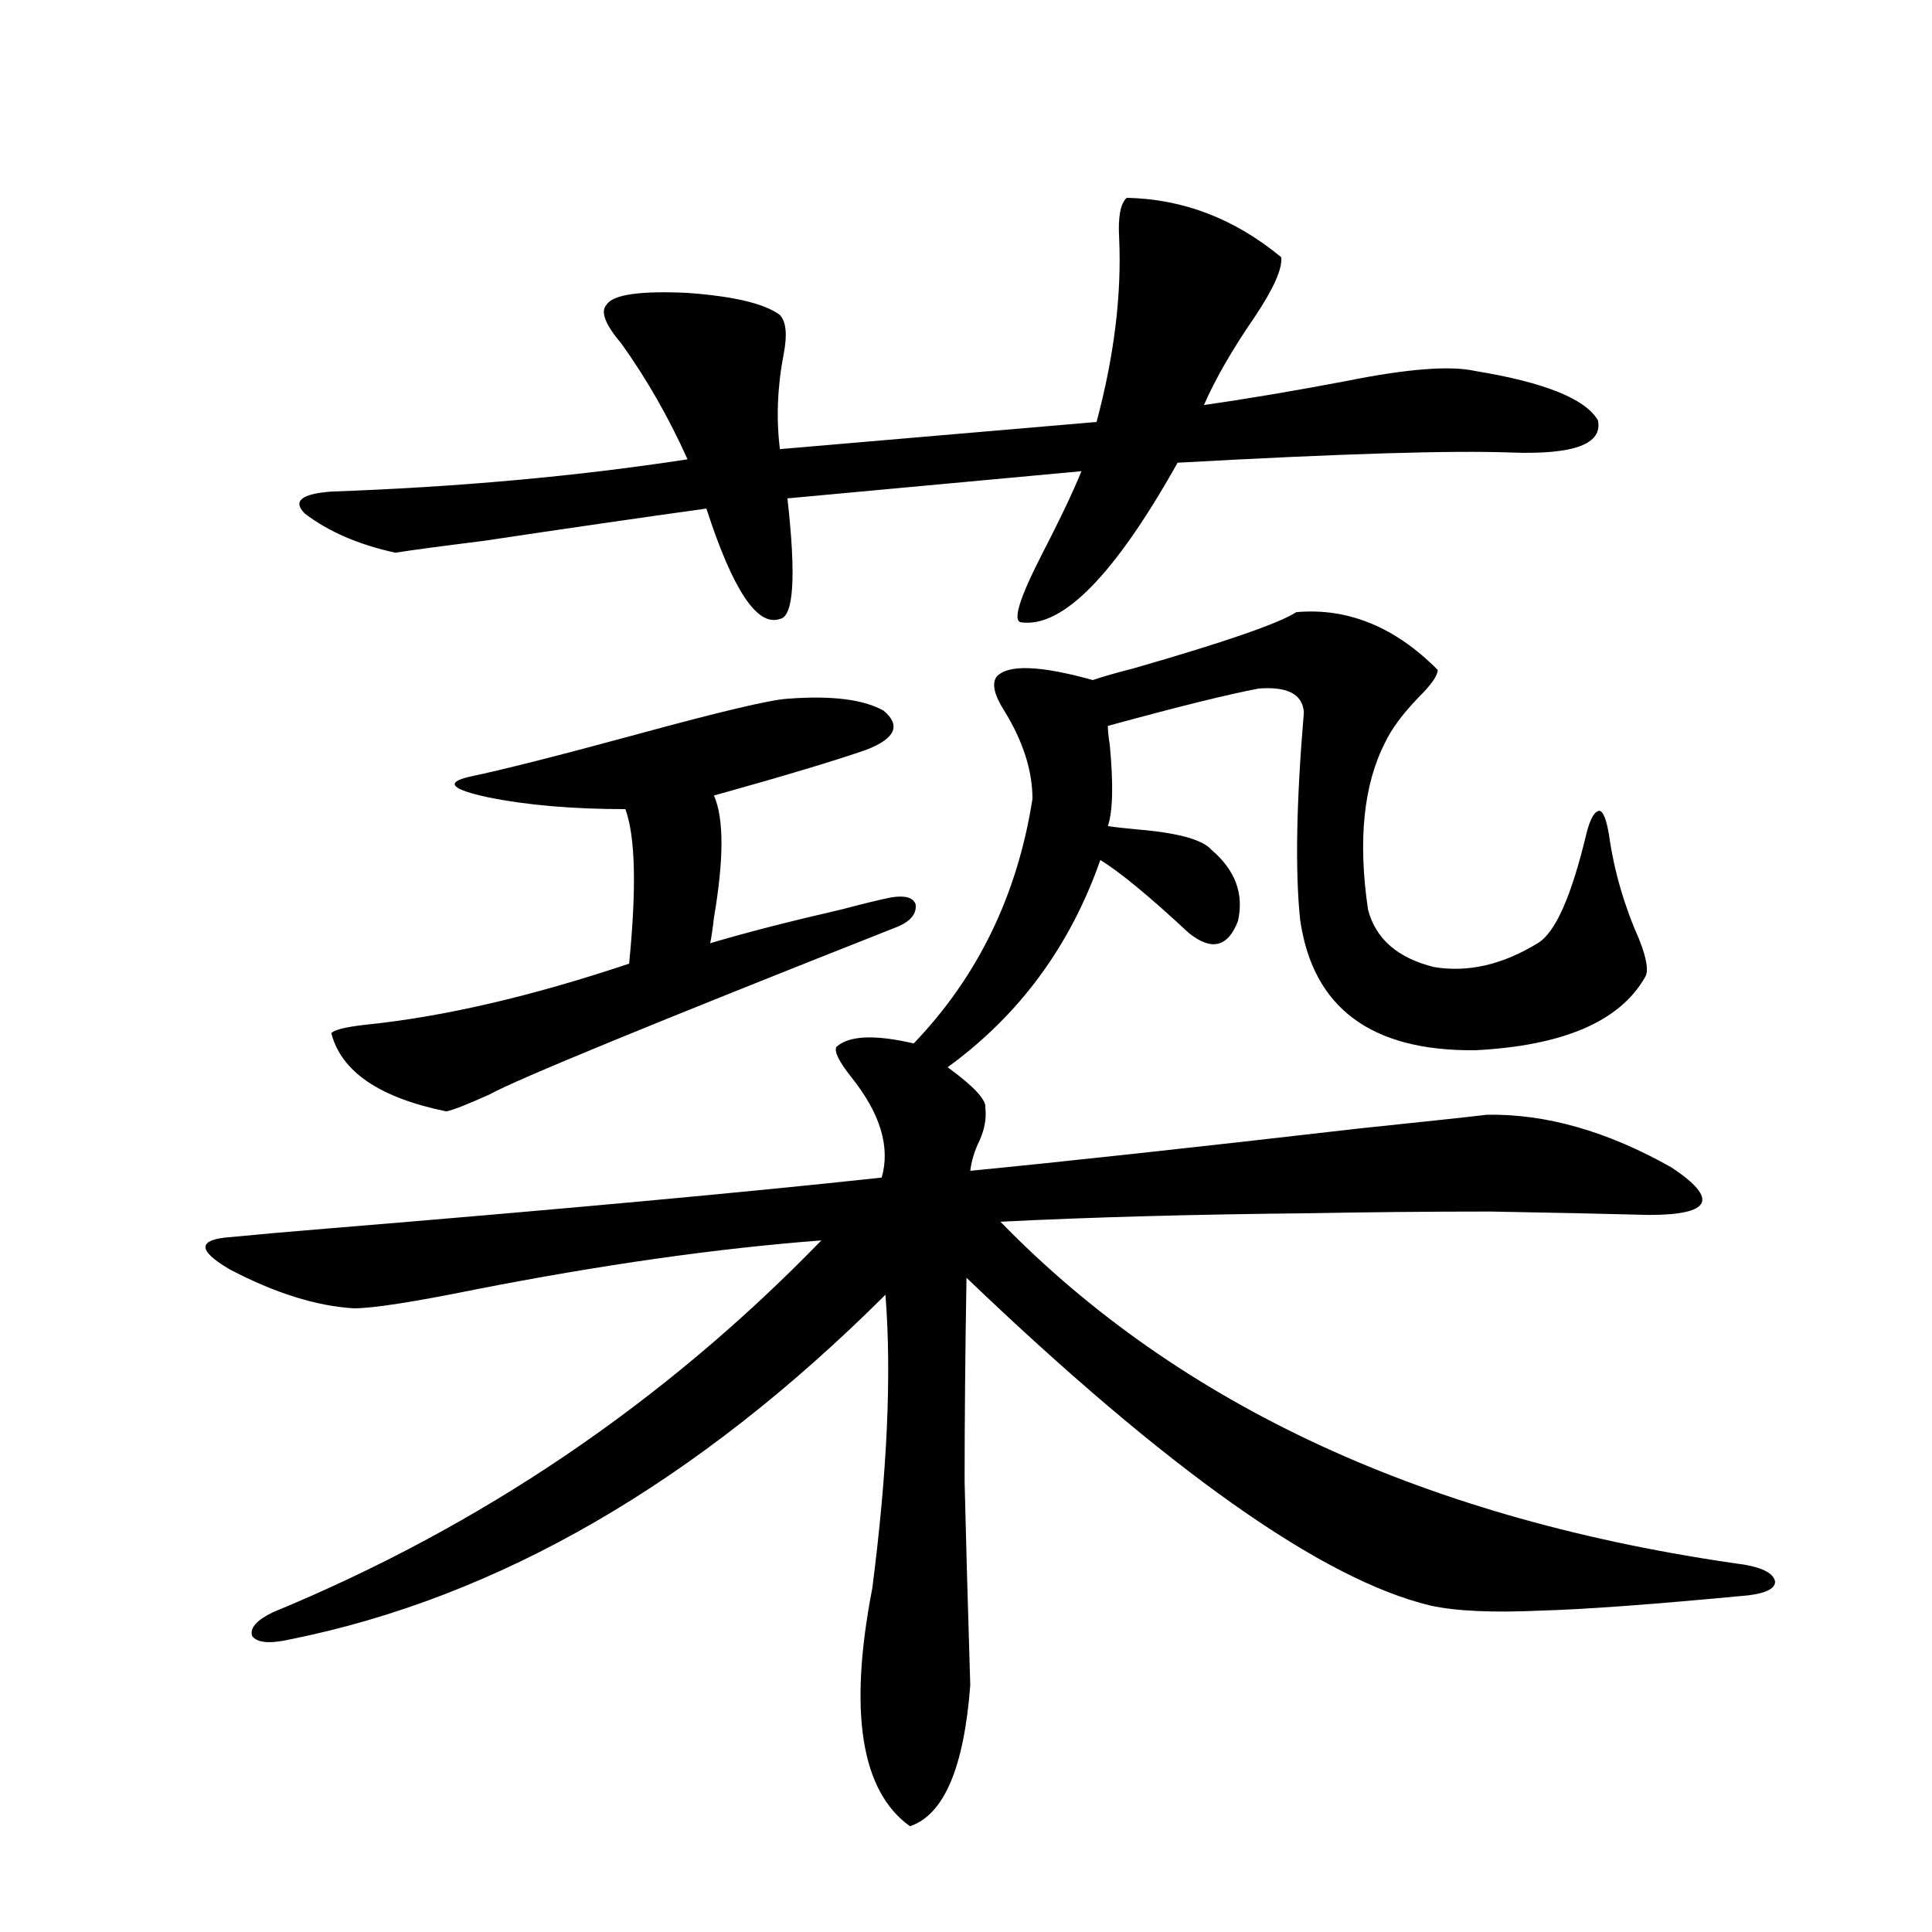 <?xml version="1.0" encoding="utf-8"?>
<!-- Generator: Adobe Illustrator 16.0.0, SVG Export Plug-In . SVG Version: 6.00 Build 0)  -->
<!DOCTYPE svg PUBLIC "-//W3C//DTD SVG 1.1//EN" "http://www.w3.org/Graphics/SVG/1.1/DTD/svg11.dtd">
<svg version="1.1" id="图层_1" xmlns="http://www.w3.org/2000/svg" xmlns:xlink="http://www.w3.org/1999/xlink" x="0px" y="0px"
	 width="1000px" height="1000px" viewBox="0 0 1000 1000" enable-background="new 0 0 1000 1000" xml:space="preserve">
<path d="M670.983,316.844c26.661-2.334,51.051,7.622,73.169,29.883c0,2.939-3.262,7.622-9.756,14.063
	c-8.46,8.789-14.313,16.699-17.561,23.73c-11.066,21.685-13.993,50.4-8.78,86.133c3.902,15.244,15.274,25.2,34.146,29.883
	c17.561,2.939,35.441-1.167,53.657-12.305c9.101-5.273,17.561-24.307,25.365-57.129c1.951-7.607,4.223-11.426,6.829-11.426
	c1.951,0.591,3.567,4.985,4.878,13.184c2.592,18.169,7.805,36.035,15.609,53.613c3.902,9.971,4.878,16.411,2.927,19.336
	c-13.018,22.852-42.285,35.459-87.803,37.793c-53.992,0.591-84.235-21.973-90.729-67.676c-2.606-25.186-1.951-60.933,1.951-107.227
	c-0.655-9.365-8.46-13.472-23.414-12.305c-15.609,2.939-41.63,9.38-78.047,19.336c0,2.349,0.32,5.576,0.976,9.668
	c1.951,20.518,1.616,34.58-0.976,42.188c3.902,0.591,9.101,1.182,15.609,1.758c20.808,1.758,33.49,5.273,38.048,10.547
	c12.348,10.547,16.905,22.852,13.658,36.914c-5.213,13.486-13.658,15.532-25.365,6.152c-20.822-19.336-36.097-31.929-45.853-37.793
	c-15.609,44.536-41.95,80.283-79.022,107.227c13.658,9.971,20.152,17.002,19.512,21.094c0.641,5.273-0.335,10.85-2.927,16.699
	c-2.606,5.273-4.237,10.547-4.878,15.82c48.124-4.683,115.439-12.002,201.946-21.973c33.811-3.516,55.608-5.85,65.364-7.031
	c30.563-0.576,62.438,8.501,95.607,27.246c24.71,16.411,20.808,24.609-11.707,24.609c-21.463-0.576-48.779-1.167-81.949-1.758
	c-31.219,0-62.438,0.303-93.656,0.879c-60.486,0.591-113.823,2.061-159.996,4.395c93.001,95.513,221.458,154.688,385.356,177.539
	c9.756,1.758,14.954,4.697,15.609,8.789c0,3.516-4.558,5.864-13.658,7.031c-49.435,4.697-85.211,7.32-107.314,7.91
	c-25.365,1.168-44.557,0.289-57.56-2.637c-55.943-13.472-135.941-70.01-239.994-169.629c-0.655,38.672-0.976,73.828-0.976,105.469
	c0.641,27.549,1.616,62.705,2.927,105.469c-3.262,42.765-13.658,67.086-31.219,72.949c-25.365-18.168-31.874-59.188-19.512-123.047
	c7.805-60.342,10.076-111.03,6.829-152.051c-97.559,97.271-200.33,156.748-308.285,178.418c-10.411,2.335-16.92,1.758-19.512-1.758
	c-1.311-4.105,2.271-8.212,10.731-12.305c107.955-44.521,202.587-108.682,283.896-192.48
	c-53.992,4.106-113.823,12.607-179.508,25.488c-31.874,6.455-52.682,9.668-62.438,9.668c-19.512-1.167-40.975-7.91-64.389-20.215
	c-16.92-9.956-16.585-15.518,0.976-16.699c11.707-1.167,28.292-2.637,49.755-4.395c120.973-9.956,216.58-18.745,286.822-26.367
	c4.543-15.82-0.655-33.096-15.609-51.855c-6.509-8.198-9.115-13.472-7.805-15.82c6.494-5.85,19.832-6.44,39.999-1.758
	c33.17-34.565,53.657-76.753,61.462-126.563c0-14.639-4.878-29.883-14.634-45.703c-5.213-8.198-6.509-14.063-3.902-17.578
	c5.854-6.44,22.438-5.85,49.755,1.758c5.198-1.758,12.348-3.804,21.463-6.152C633.911,332.376,661.868,322.708,670.983,316.844z
	 M583.181,102.391c29.268,0.591,55.929,10.85,79.998,30.762c0.641,5.864-3.902,16.123-13.658,30.762
	c-11.707,17.002-20.487,32.231-26.341,45.703c20.808-2.925,45.197-7.031,73.169-12.305c31.859-6.44,54.298-8.198,67.315-5.273
	c35.762,5.864,56.904,14.365,63.413,25.488c2.592,12.305-12.362,17.881-44.877,16.699c-30.578-1.167-88.138,0.591-172.679,5.273
	c-32.529,58.008-59.511,85.557-80.974,82.617c-4.558-0.576-0.976-12.305,10.731-35.156c9.101-17.578,15.93-31.929,20.487-43.066
	l-152.191,14.063c4.543,40.43,3.247,61.235-3.902,62.402c-11.707,4.106-24.39-14.941-38.048-57.129
	c-33.825,4.697-72.193,10.259-115.119,16.699c-23.414,2.939-38.703,4.985-45.853,6.152c-18.871-4.092-34.48-10.835-46.828-20.215
	c-6.509-6.44-1.951-10.244,13.658-11.426c65.685-2.334,127.146-7.91,184.386-16.699c-9.756-21.67-21.143-41.597-34.146-59.766
	c-8.46-9.956-11.066-16.699-7.805-20.215c3.247-5.273,17.226-7.319,41.95-6.152c24.055,1.758,39.999,5.576,47.804,11.426
	c3.247,3.516,3.902,10.259,1.951,20.215c-3.262,17.002-3.902,33.398-1.951,49.219l163.898-14.063
	c9.101-33.975,13.003-65.615,11.707-94.922C578.623,112.361,579.919,105.33,583.181,102.391z M407.575,361.668
	c22.759-1.758,39.344,0.303,49.755,6.152c9.101,7.622,6.174,14.365-8.78,20.215c-16.92,5.864-43.261,13.774-79.022,23.73
	c5.198,11.729,5.198,32.822,0,63.281c-0.655,5.864-1.311,10.259-1.951,13.184c17.561-5.273,40.319-11.123,68.291-17.578
	c11.052-2.925,19.512-4.971,25.365-6.152c7.149-1.167,11.372,0,12.683,3.516c0.641,4.697-2.286,8.501-8.78,11.426
	c-127.481,50.4-198.044,79.404-211.702,87.012c-11.707,5.273-19.191,8.213-22.438,8.789c-34.48-7.031-54.313-20.503-59.511-40.43
	c1.296-1.758,7.149-3.213,17.561-4.395c40.319-4.092,85.852-14.639,136.582-31.641c3.902-39.248,3.247-65.918-1.951-79.98
	c-27.316,0-51.065-2.046-71.218-6.152c-18.871-4.092-22.118-7.607-9.756-10.547c16.905-3.516,45.853-10.835,86.827-21.973
	C372.454,368.411,398.46,362.259,407.575,361.668z"/>
</svg>
